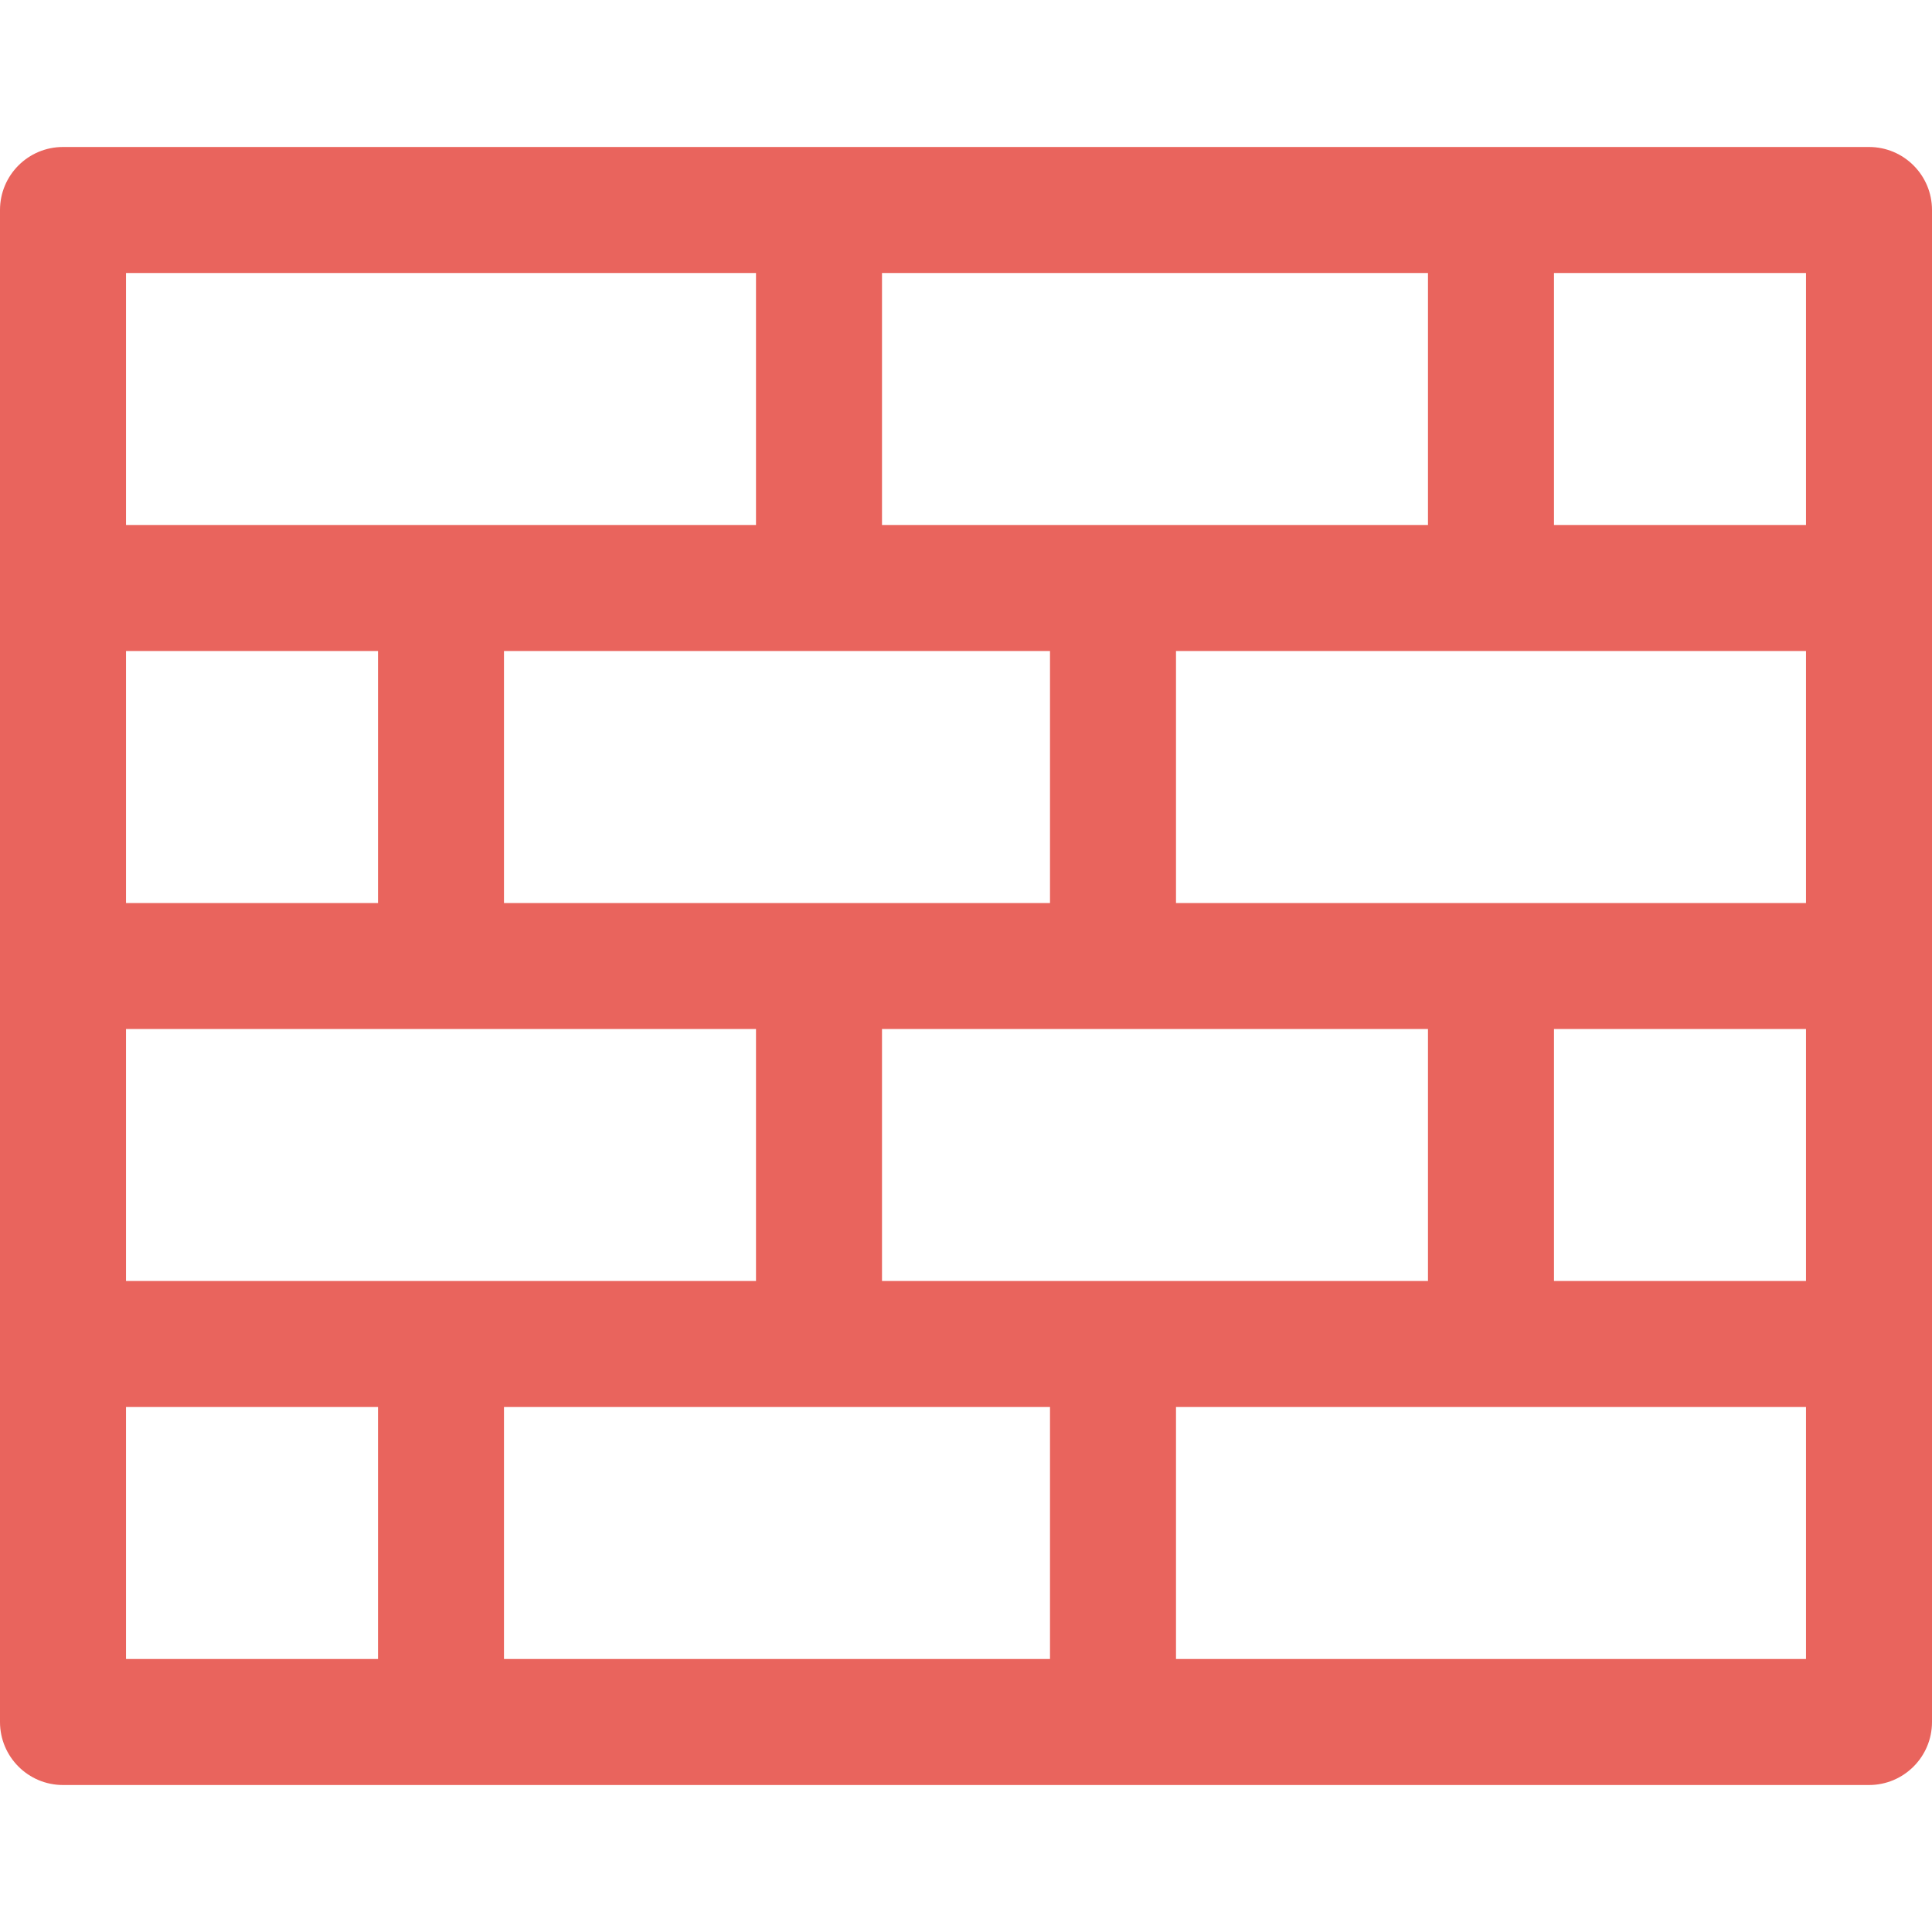 <svg width="50" height="50" viewBox="0 0 50 50" fill="none" xmlns="http://www.w3.org/2000/svg">
<g clip-path="url(#clip0)">
<path d="M48.37 3.804H1.63C0.73 3.804 0 4.534 0 5.435V44.565C0 45.466 0.73 46.196 1.63 46.196H48.37C49.27 46.196 50 45.466 50 44.565V5.435C50 4.534 49.27 3.804 48.37 3.804ZM22.826 7.065H36.956V13.587H22.826V7.065ZM27.174 23.37H13.043V16.848H27.174V23.37ZM36.956 26.631V33.152H22.826V26.631H36.956ZM3.261 7.065H19.565V13.587H3.261V7.065ZM3.261 16.848H9.783V23.37H3.261V16.848ZM3.261 26.631H19.565V33.152H3.261V26.631ZM9.783 42.935H3.261V36.413H9.783V42.935ZM27.174 42.935H13.043V36.413H27.174V42.935ZM46.739 42.935H30.435V36.413H46.739V42.935ZM46.739 33.152H40.217V26.63H46.739V33.152ZM46.739 23.37H30.435V16.848H46.739V23.37ZM46.739 13.587H40.217V7.065H46.739V13.587Z" fill="#E9645D"/>
</g>
<defs>
<clipPath id="clip0">
<rect width="50" height="50" fill="white"/>
</clipPath>
</defs>
</svg>
